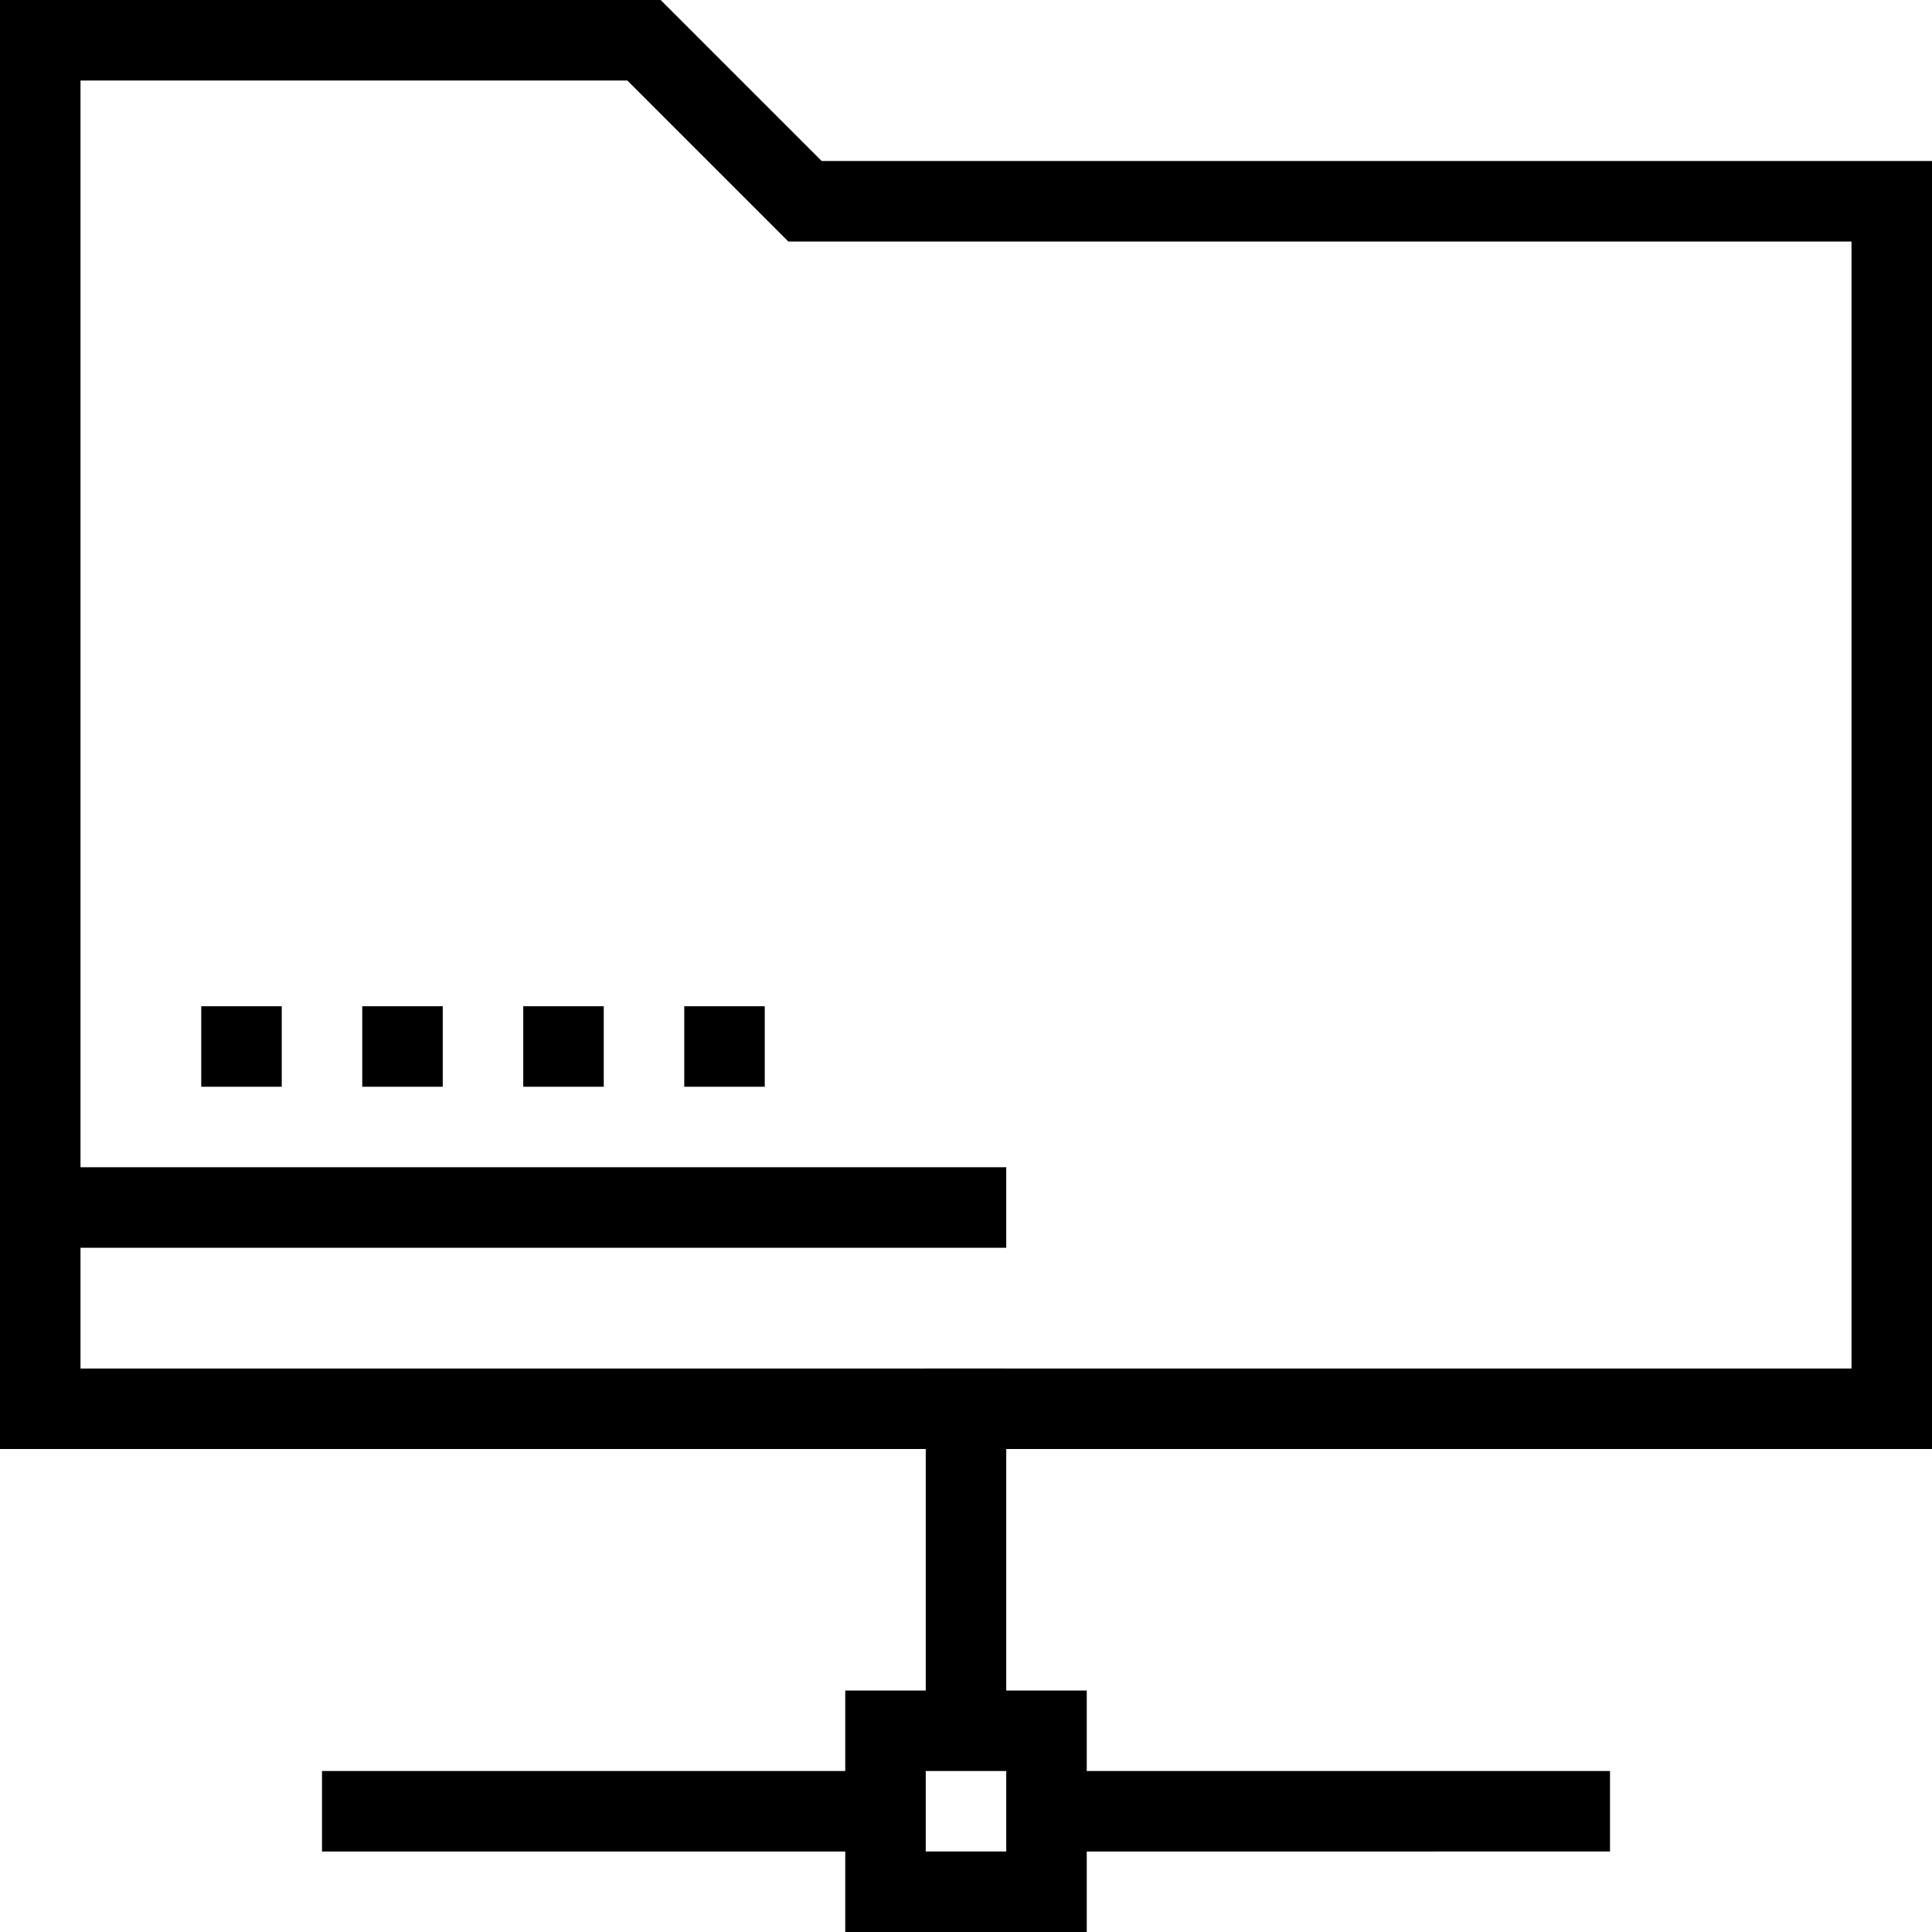 <?xml version="1.0" encoding="iso-8859-1"?>
<!-- Uploaded to: SVG Repo, www.svgrepo.com, Generator: SVG Repo Mixer Tools -->
<svg fill="#000000" version="1.1" id="Layer_1" xmlns="http://www.w3.org/2000/svg" xmlns:xlink="http://www.w3.org/1999/xlink" 
	 viewBox="0 0 491.52 491.52" xml:space="preserve">
<g>
	<g>
		<path d="M491.52,368.645V40.96H209.04L168.08,0H0v368.645h235.52v61.435h-20.48v20.48H81.92v20.48h133.12v20.48h61.44v-20.48
			H409.6v-20.48H276.48v-20.48H256v-61.435H491.52z M256,471.04h-20.48v-20.48H256V471.04z M235.52,348.16v0.005H20.48V317.44H256
			v-20.48H20.48V20.48H159.6l40.96,40.96h270.48v286.725H256v-0.005H235.52z"/>
	</g>
</g>
<g>
	<g>
		<rect x="92.16" y="256" width="20.48" height="20.48"/>
	</g>
</g>
<g>
	<g>
		<rect x="51.2" y="256" width="20.48" height="20.48"/>
	</g>
</g>
<g>
	<g>
		<rect x="174.08" y="256" width="20.48" height="20.48"/>
	</g>
</g>
<g>
	<g>
		<rect x="133.12" y="256" width="20.48" height="20.48"/>
	</g>
</g>
</svg>